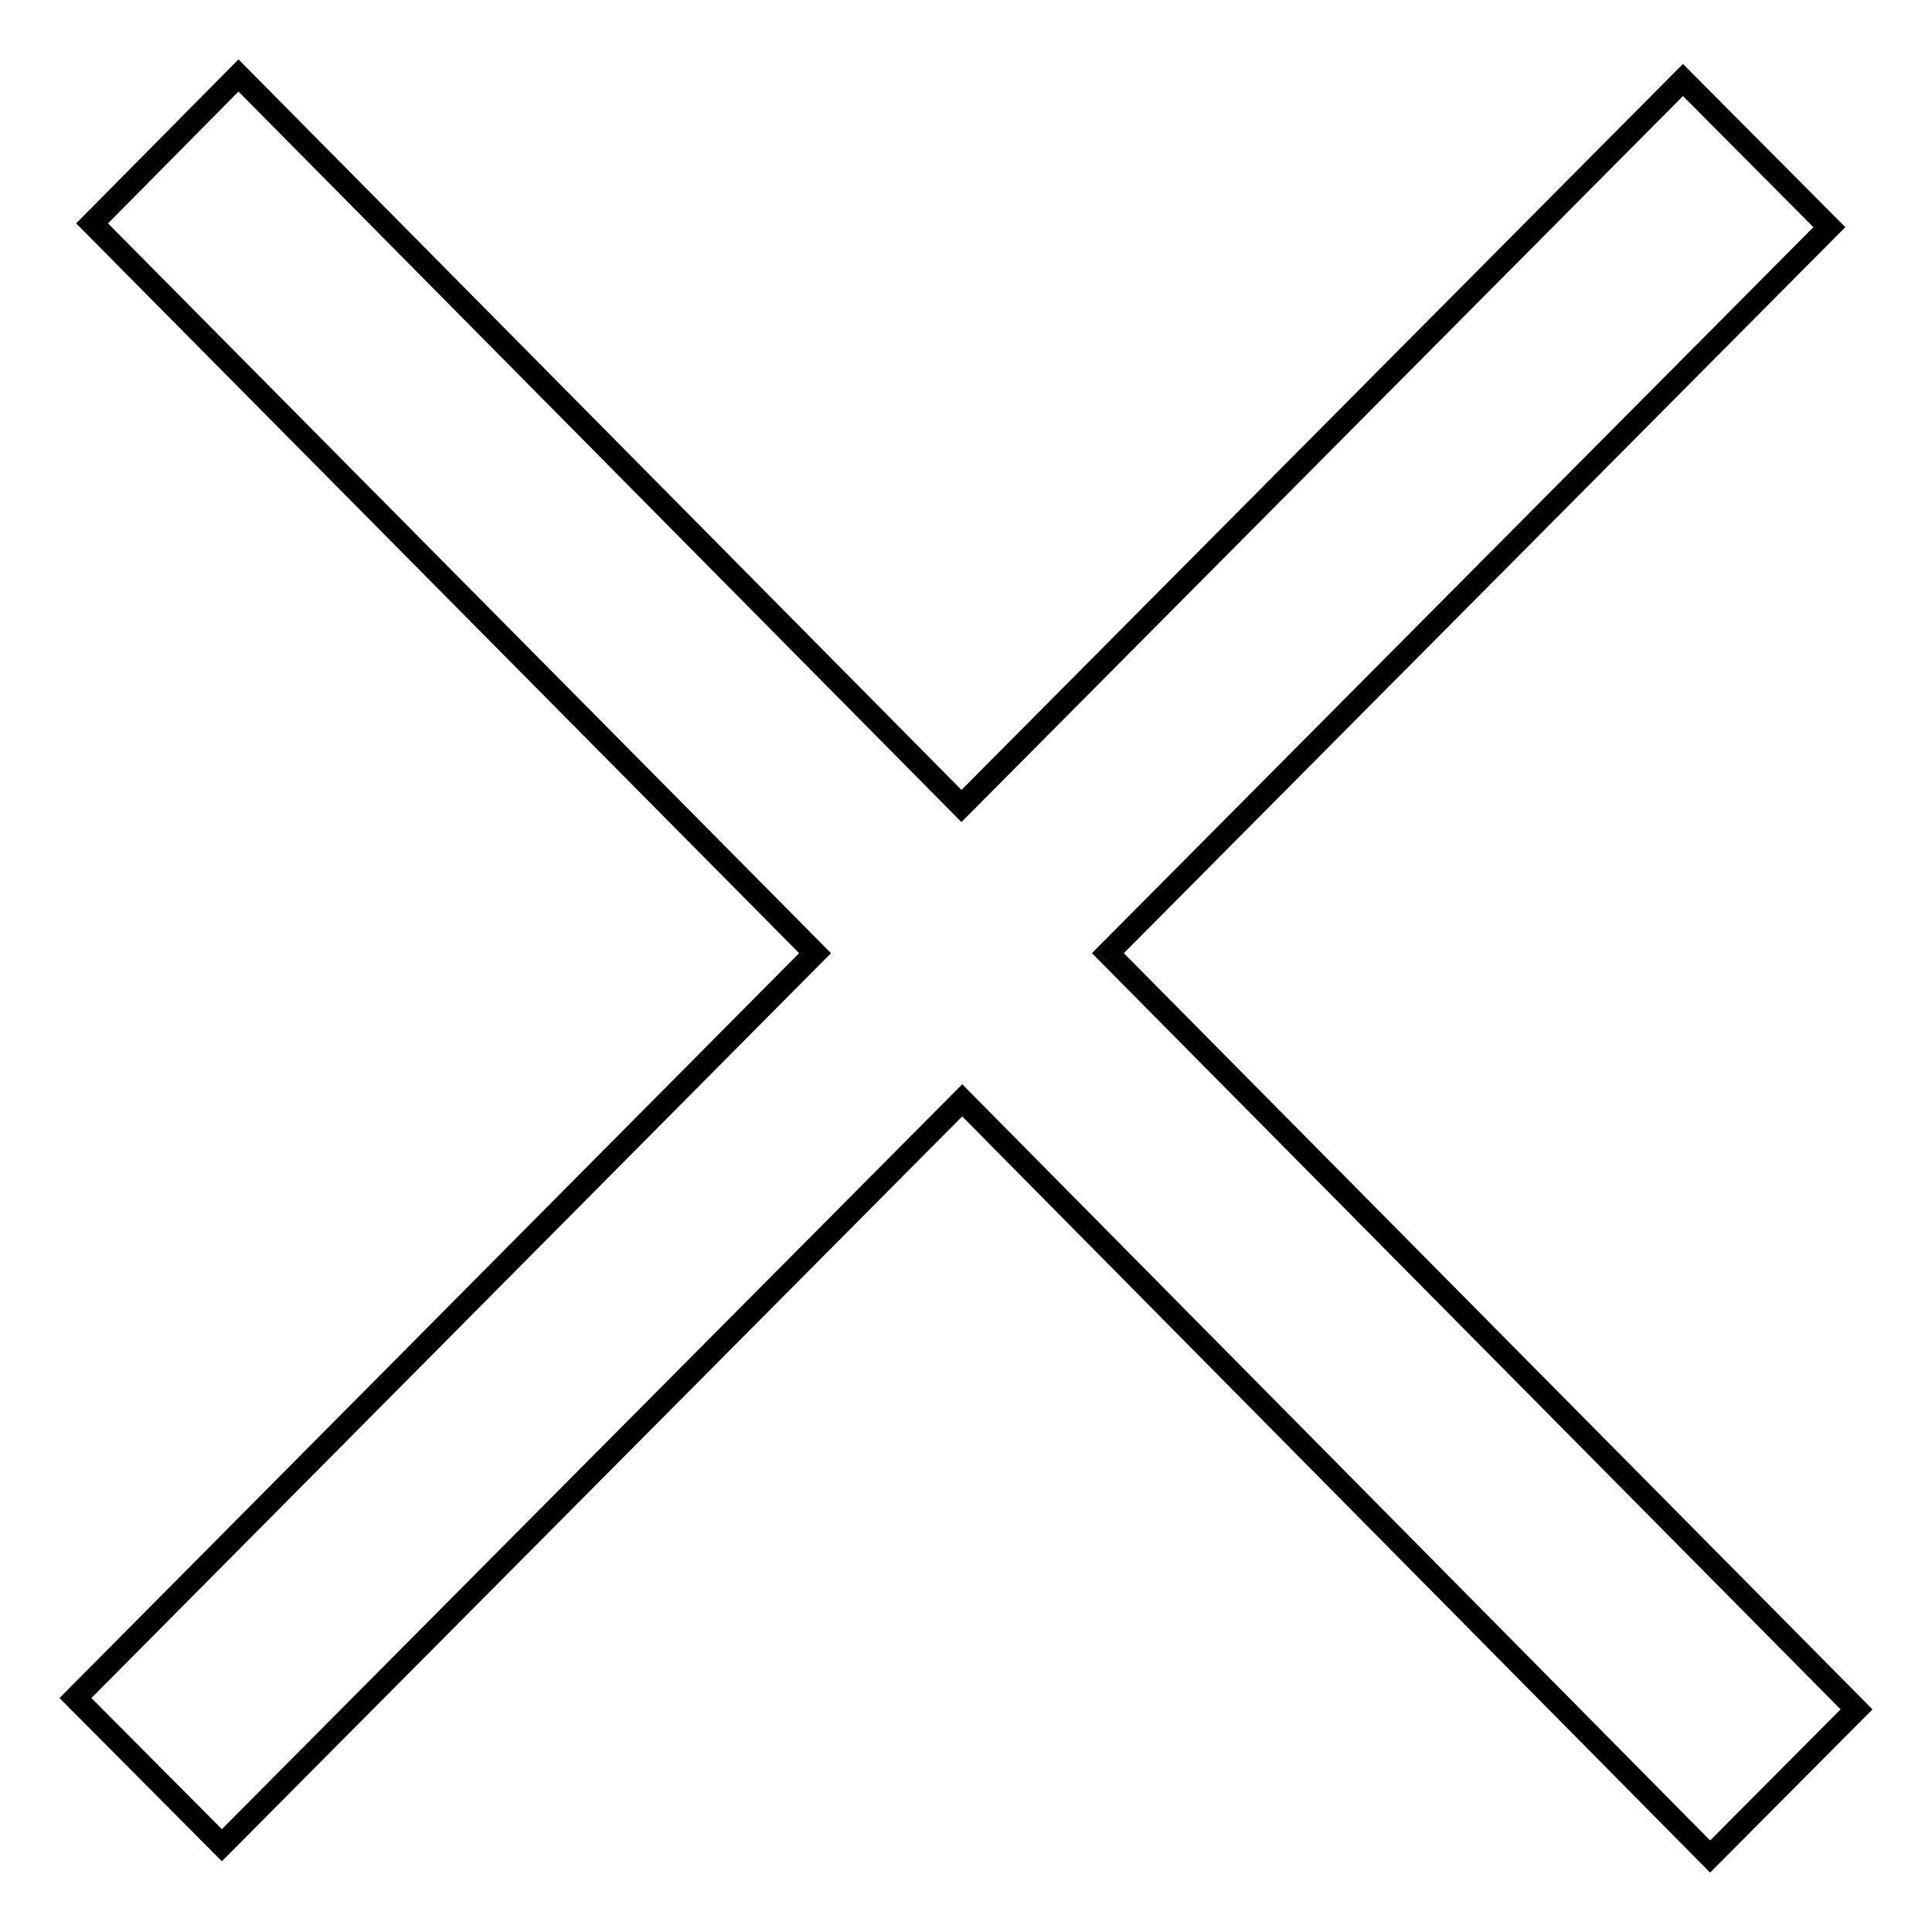<?xml version="1.0" encoding="utf-8"?>
<!-- Svg Vector Icons : http://www.onlinewebfonts.com/icon -->
<!DOCTYPE svg PUBLIC "-//W3C//DTD SVG 1.1//EN" "http://www.w3.org/Graphics/SVG/1.1/DTD/svg11.dtd">
<svg version="1.1" xmlns="http://www.w3.org/2000/svg" xmlns:xlink="http://www.w3.org/1999/xlink" x="0px" y="0px" viewBox="0 0 256 256" enable-background="new 0 0 256 256" xml:space="preserve">
<g><g><path stroke-width="3" fill-opacity="0" stroke="#000000"  d="M29.4,244.5l98.1-98.7L226.6,246l19.4-19.5l-99.2-100.2l95.6-96.2L223,10.6l-95.6,96.2L31.6,10L12.2,29.6l95.8,96.7L10,225L29.4,244.5z"/></g></g>
</svg>